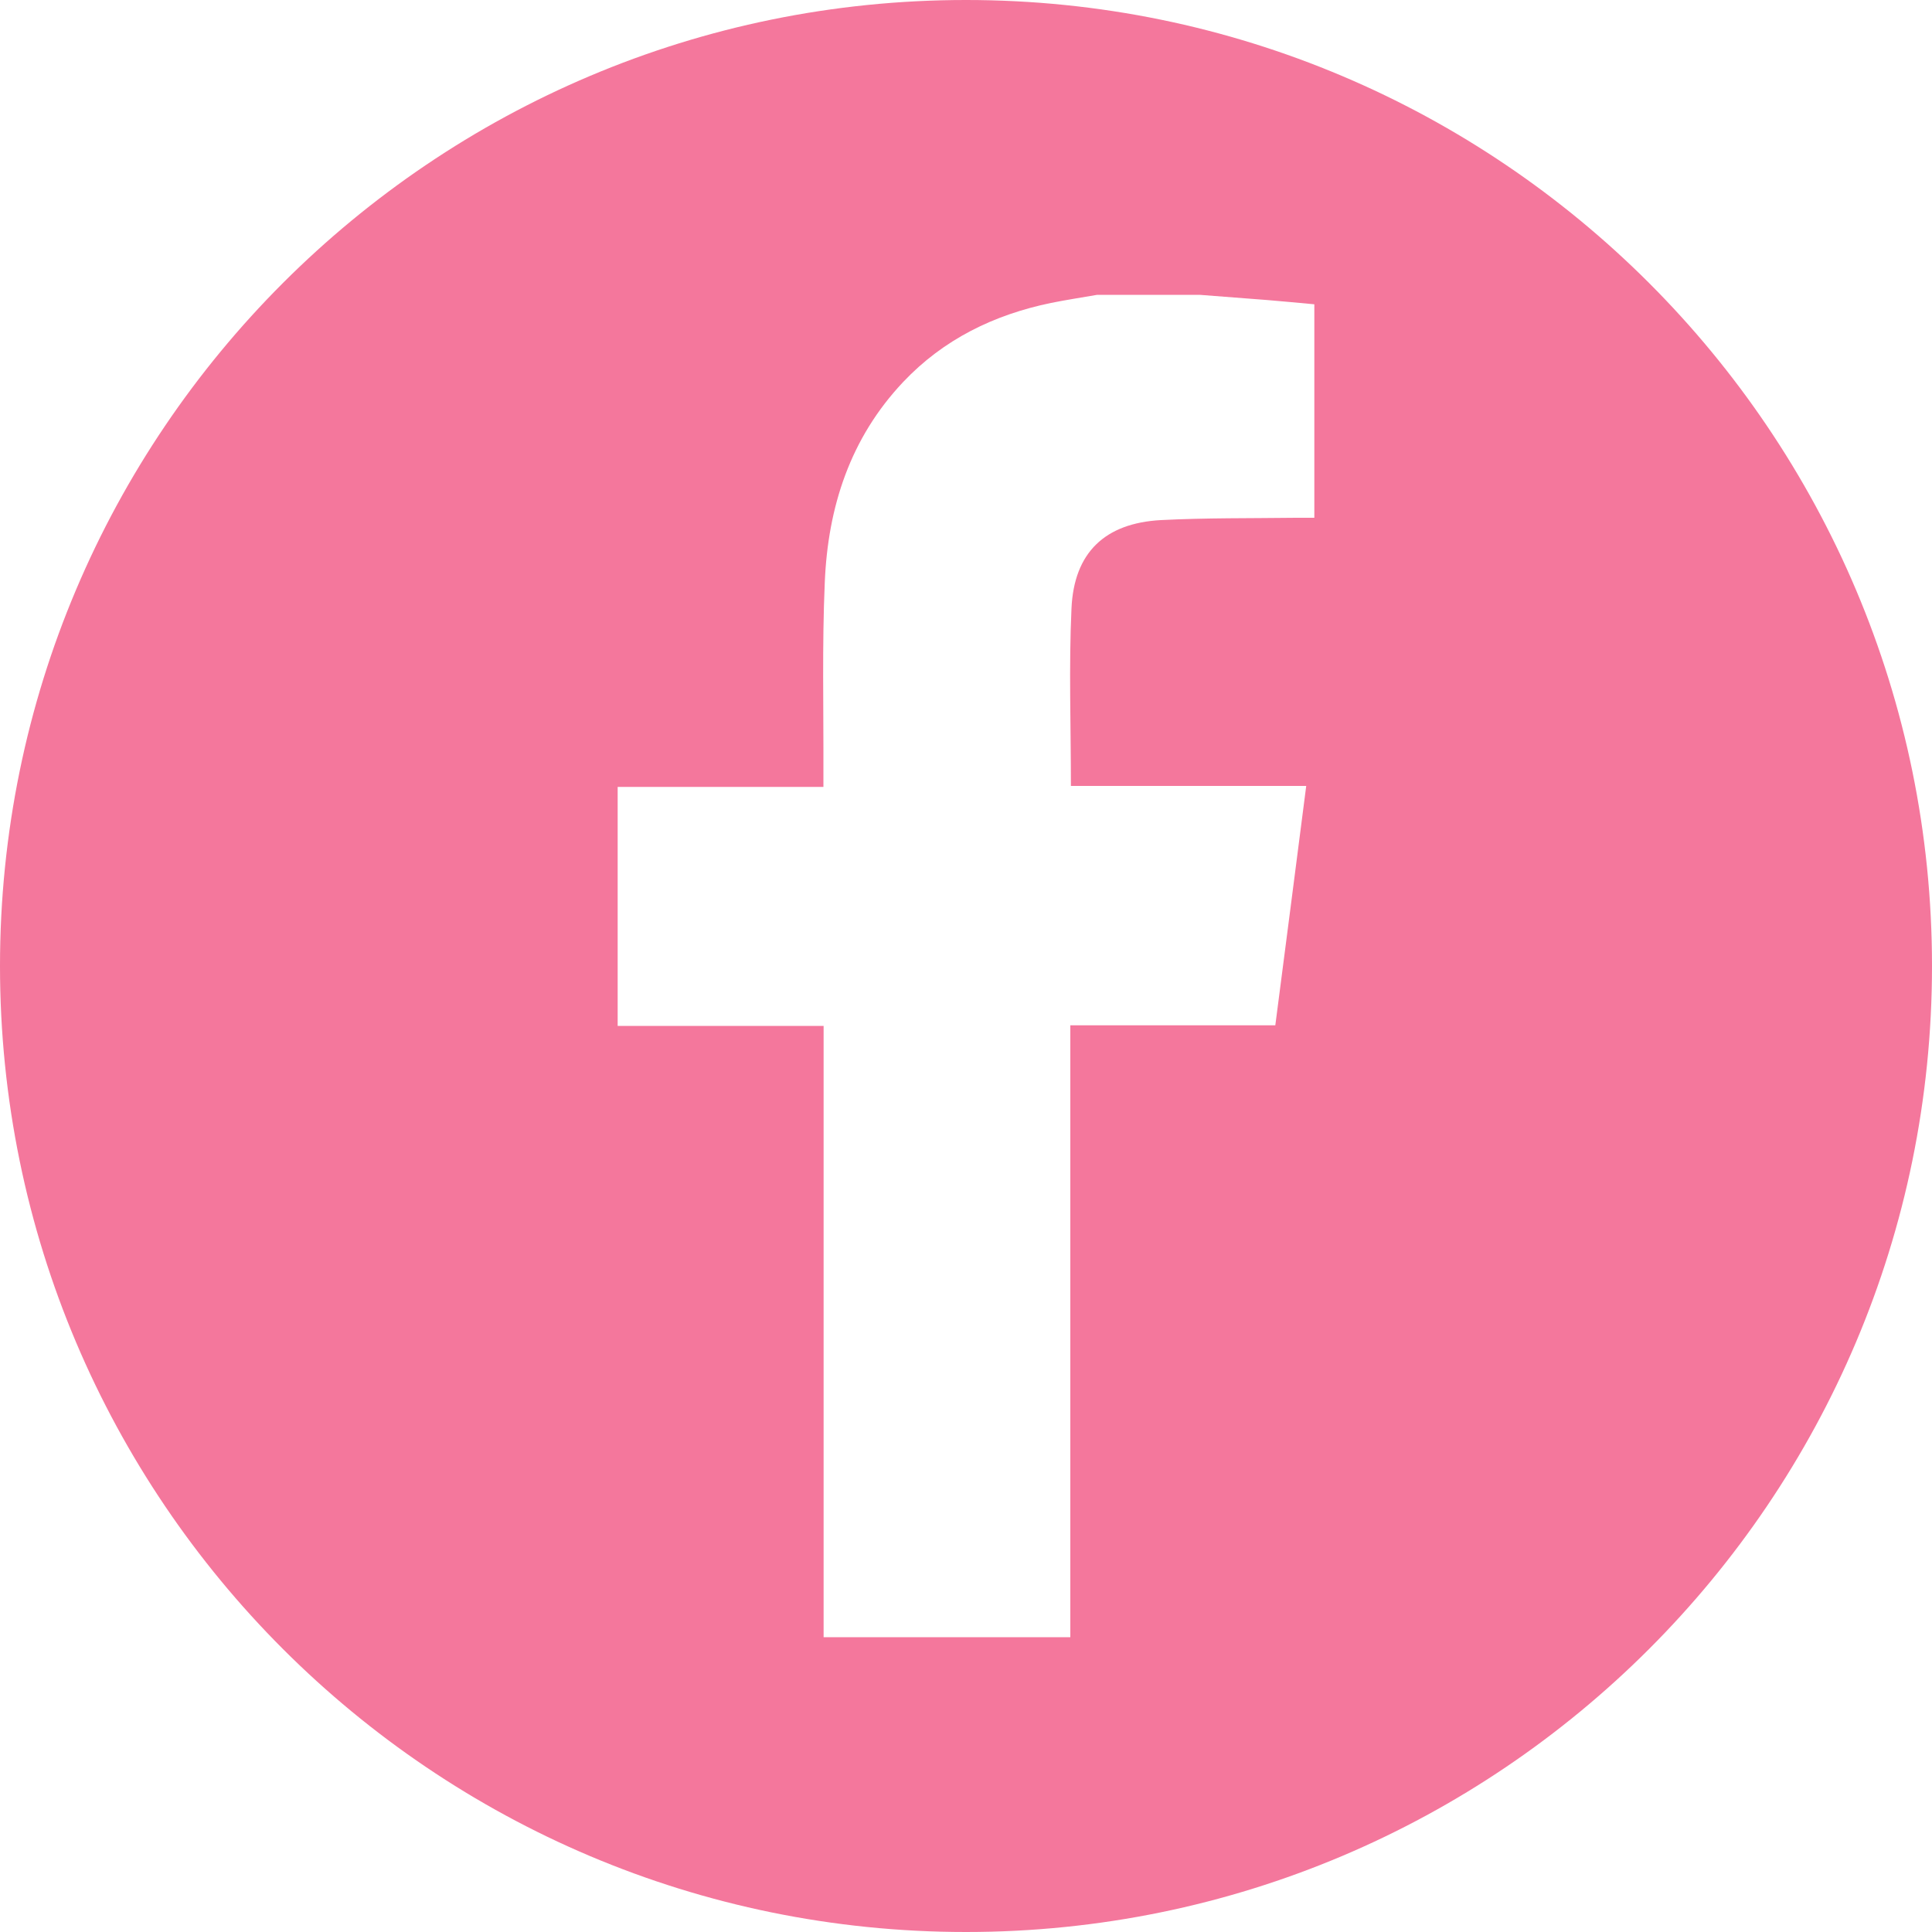 <?xml version="1.0" encoding="UTF-8"?> <svg xmlns="http://www.w3.org/2000/svg" id="Ebene_2" viewBox="0 0 100 100"><defs><style>.cls-1{fill:#f4779c;stroke-width:0px;}</style></defs><g id="Facebook"><path class="cls-1" d="m50,0C22.39,0,0,22.39,0,50s22.39,50,50,50,50-22.39,50-50S77.61,0,50,0Zm18.02,26.8c-.33,0-.64,0-.95,0-2.33.03-4.66,0-6.99.12-2.89.16-4.49,1.68-4.62,4.57-.14,3.02-.03,6.06-.03,9.19h12.18c-.54,4.18-1.06,8.25-1.6,12.39h-10.61v31.67h-12.77v-31.64h-10.66v-12.37h10.65c0-.35,0-.61,0-.87.01-3.24-.07-6.48.07-9.71.16-3.9,1.31-7.47,4.06-10.38,2.09-2.21,4.7-3.48,7.65-4.09.79-.16,1.59-.28,2.39-.42h5.3c1.17.09,2.34.18,3.5.27.81.07,1.61.14,2.44.22v11.05Z"></path></g></svg> 